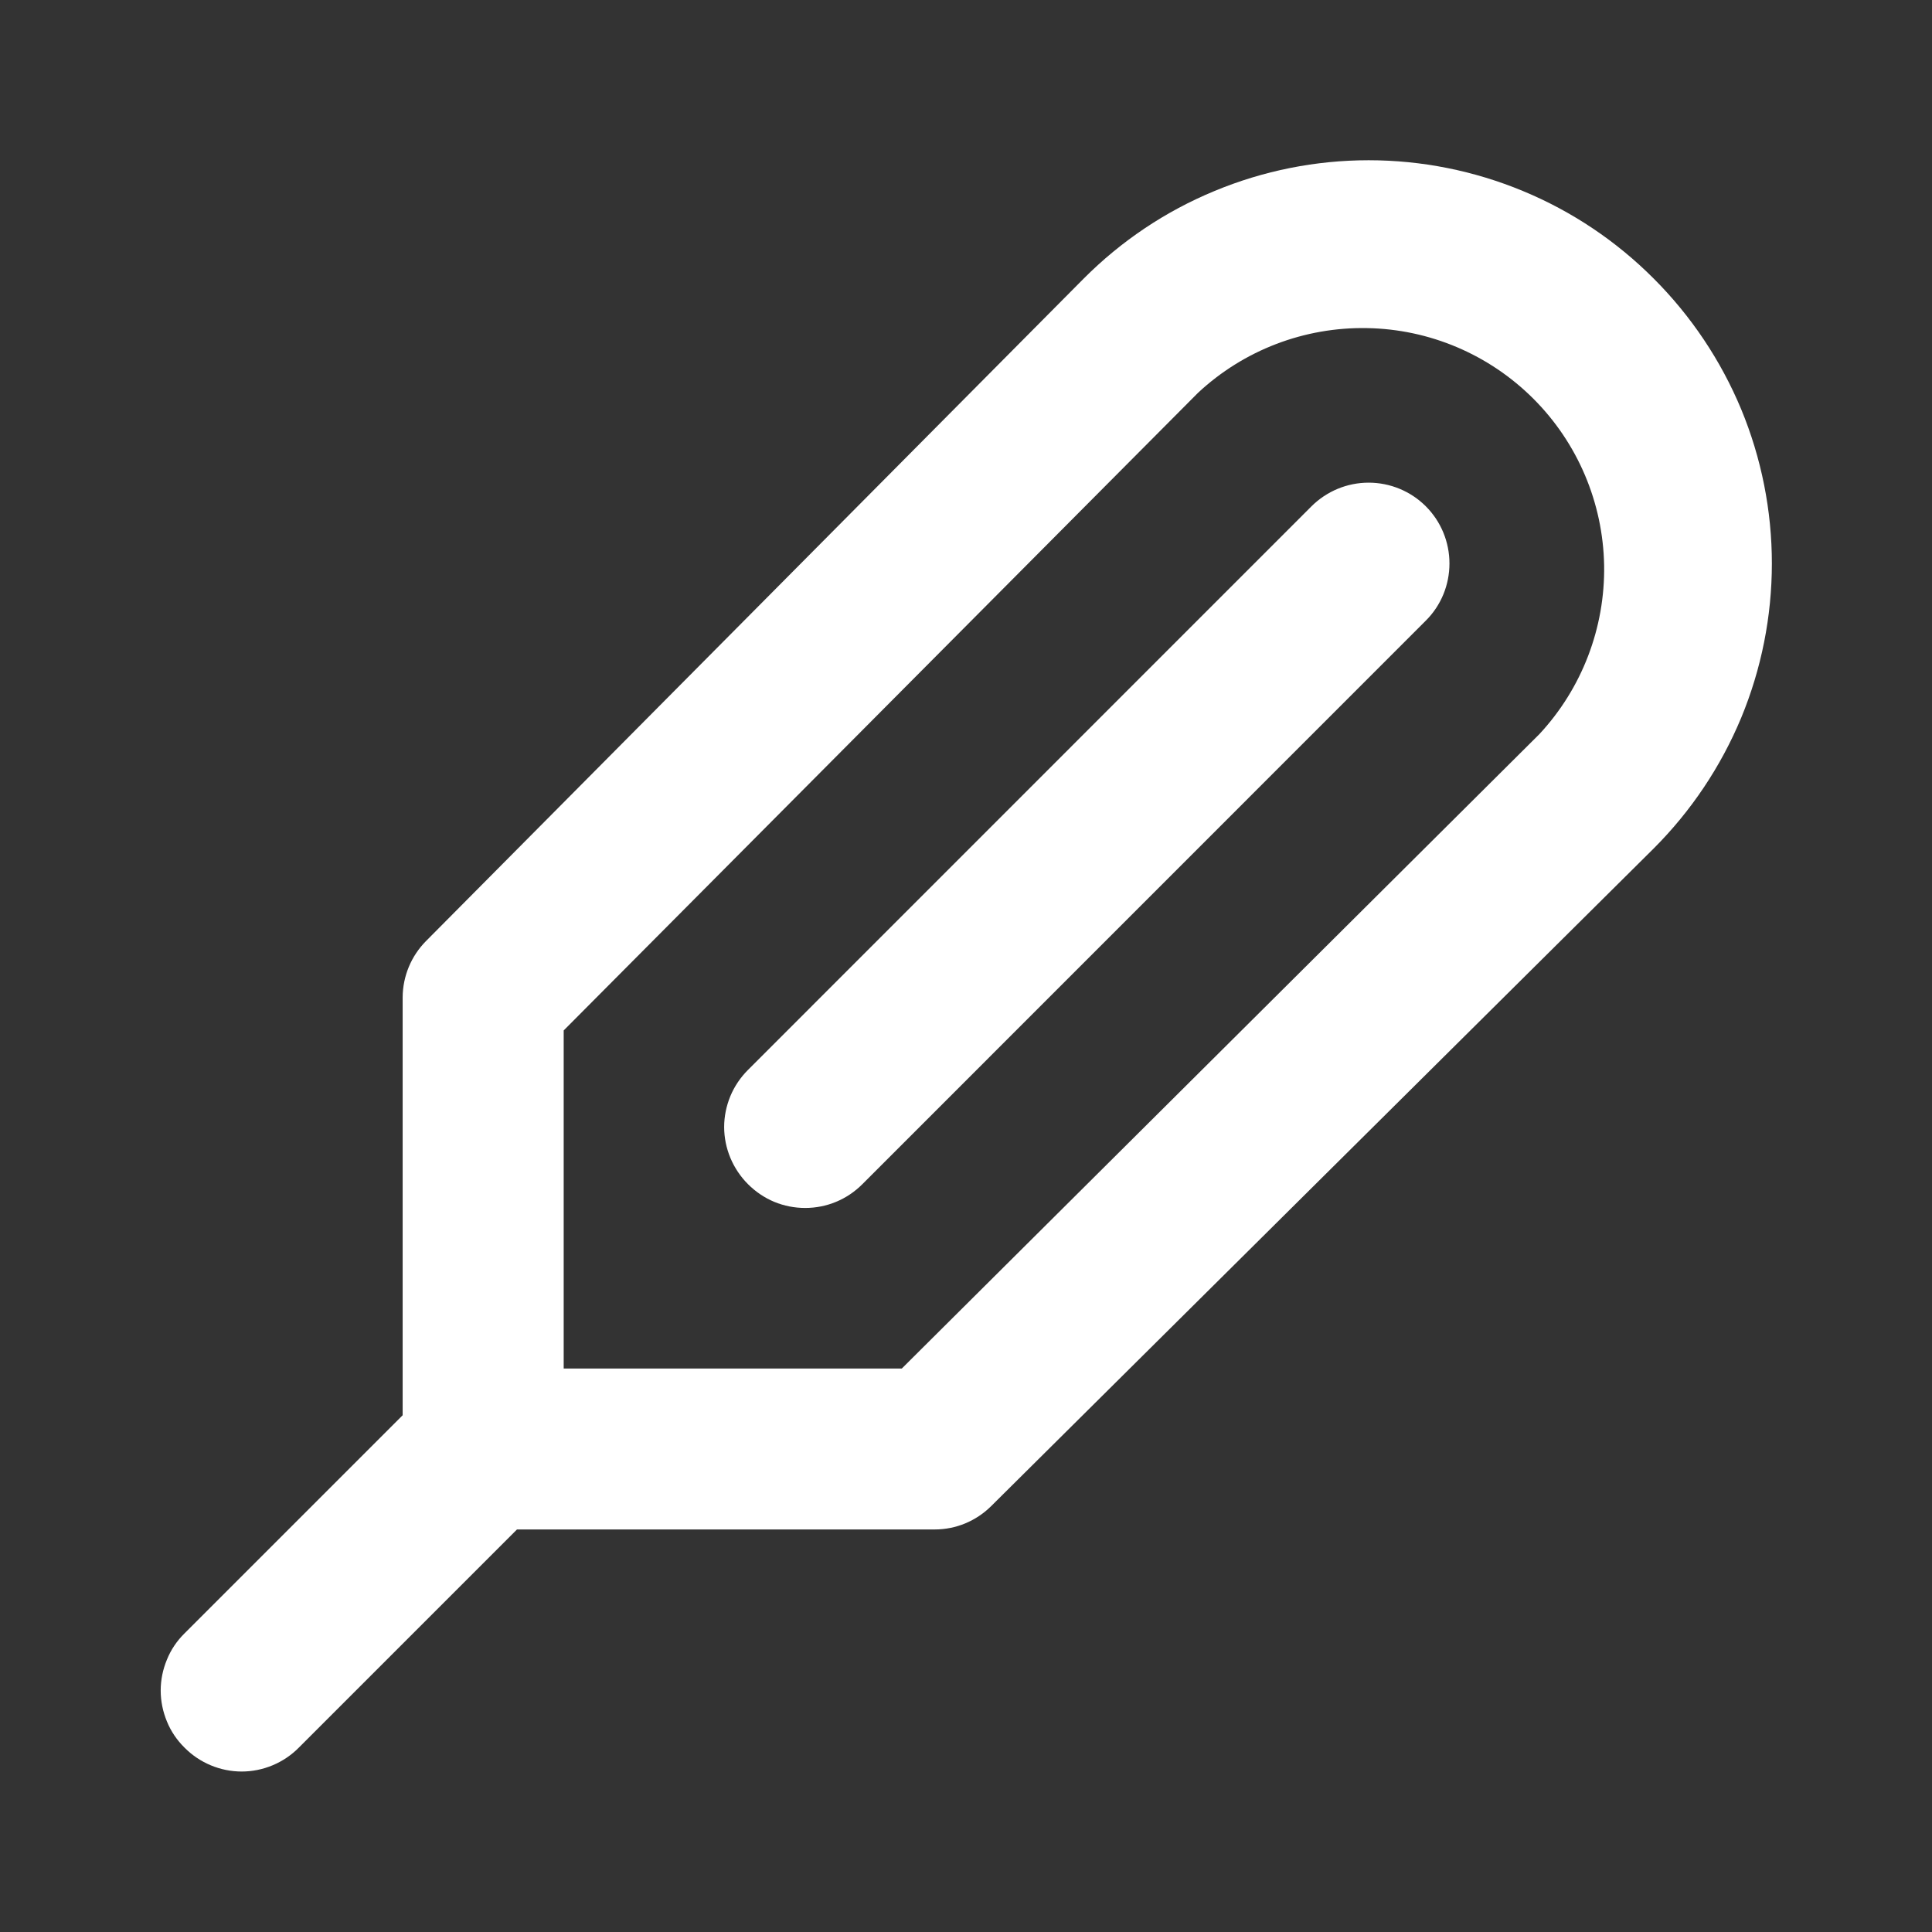 <svg width="17" height="17" viewBox="0 0 17 17" fill="none" xmlns="http://www.w3.org/2000/svg">
<rect x="0" y="0" width="17" height="17" fill="#333333" stroke="none"/>
<path d="M11.54 4.455L6.582 9.414C6.516 9.48 6.463 9.558 6.427 9.644C6.391 9.731 6.372 9.823 6.372 9.917C6.372 10.01 6.391 10.103 6.427 10.189C6.463 10.275 6.516 10.354 6.582 10.42C6.648 10.486 6.726 10.539 6.812 10.575C6.899 10.611 6.991 10.629 7.085 10.629C7.178 10.629 7.271 10.611 7.357 10.575C7.444 10.539 7.522 10.486 7.588 10.42L12.546 5.461C12.68 5.328 12.754 5.147 12.754 4.958C12.754 4.77 12.68 4.589 12.546 4.455C12.413 4.322 12.232 4.247 12.043 4.247C11.854 4.247 11.674 4.322 11.54 4.455ZM14.551 2.451C14.222 2.121 13.831 1.859 13.401 1.681C12.97 1.502 12.509 1.41 12.043 1.41C11.577 1.41 11.116 1.502 10.686 1.681C10.255 1.859 9.865 2.121 9.536 2.451L3.749 8.28C3.618 8.412 3.544 8.59 3.543 8.776V12.453L1.624 14.372C1.557 14.438 1.504 14.516 1.469 14.603C1.433 14.689 1.414 14.782 1.414 14.875C1.414 14.969 1.433 15.061 1.469 15.148C1.504 15.234 1.557 15.312 1.624 15.378C1.689 15.444 1.768 15.497 1.854 15.533C1.94 15.569 2.033 15.588 2.127 15.588C2.22 15.588 2.313 15.569 2.399 15.533C2.485 15.497 2.564 15.444 2.629 15.378L4.549 13.458H8.225C8.411 13.458 8.589 13.384 8.721 13.253L14.551 7.466C14.88 7.137 15.142 6.746 15.321 6.316C15.499 5.886 15.591 5.424 15.591 4.958C15.591 4.493 15.499 4.031 15.321 3.601C15.142 3.171 14.88 2.78 14.551 2.451ZM13.545 6.46L7.935 12.042H4.96V9.067L10.541 3.457C10.944 3.081 11.477 2.877 12.028 2.887C12.578 2.896 13.103 3.119 13.493 3.509C13.882 3.898 14.105 4.423 14.115 4.974C14.124 5.524 13.92 6.057 13.545 6.46Z" fill="white"/>
</svg>

